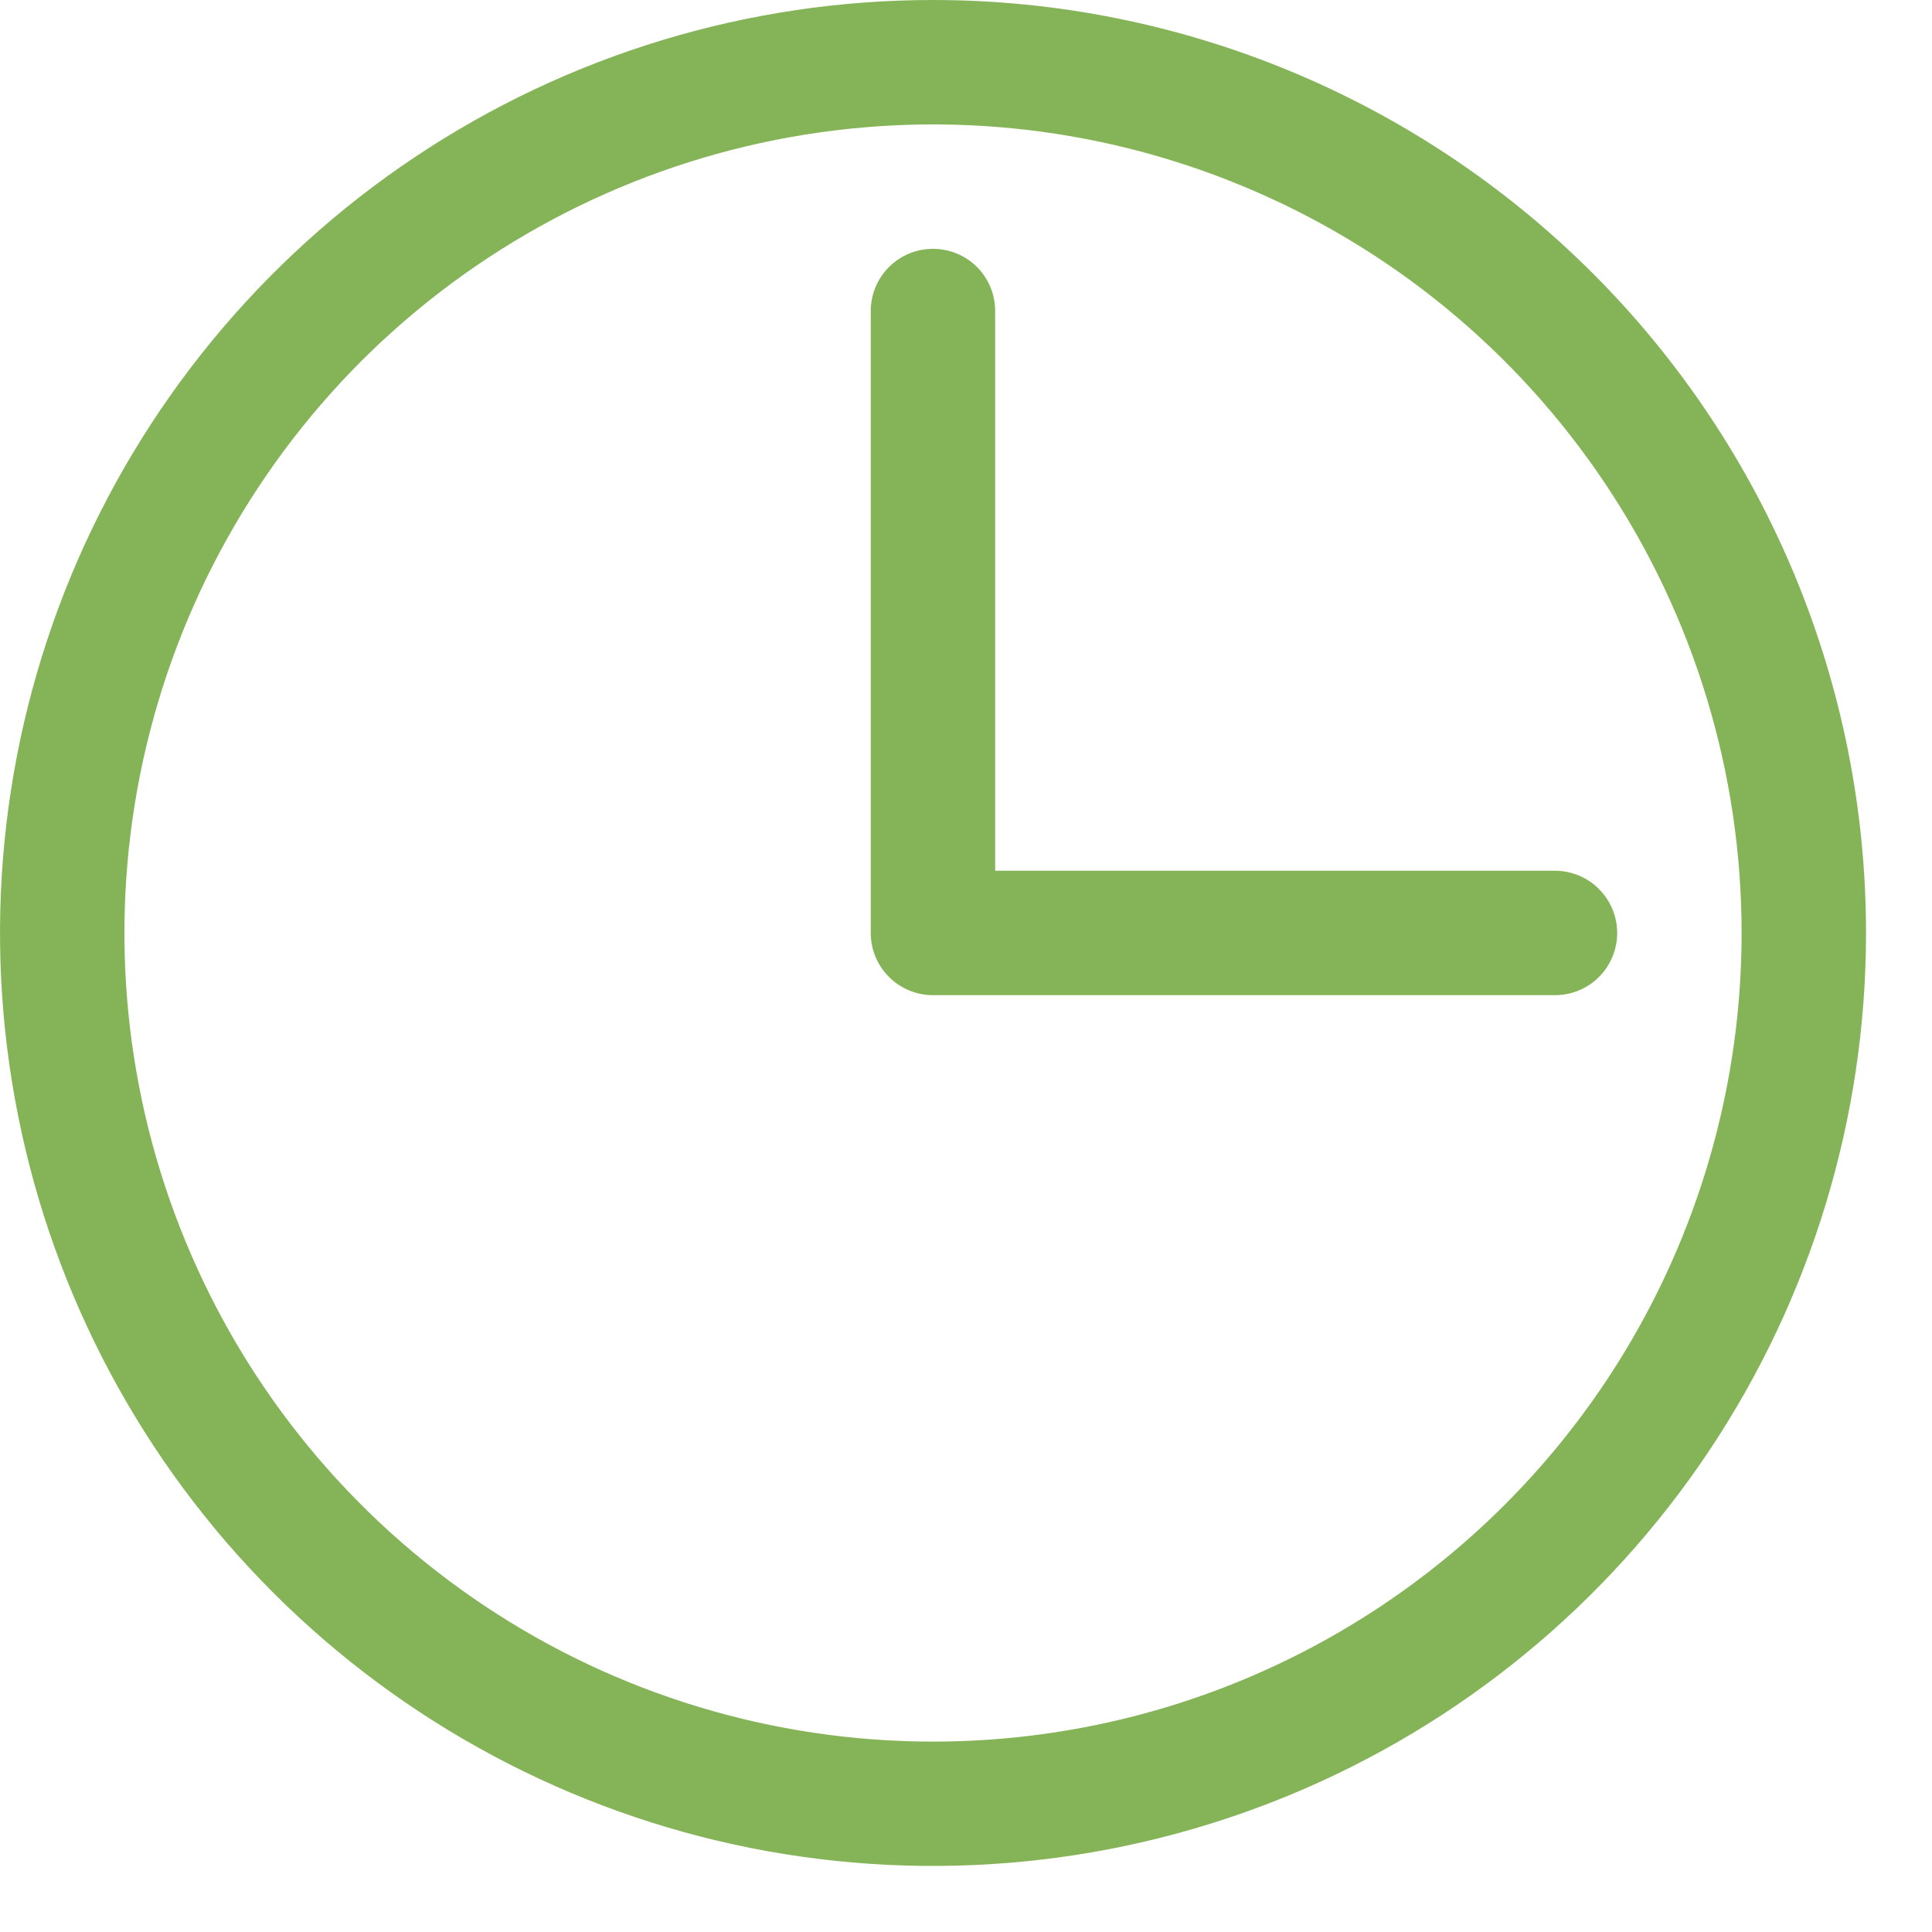 <svg width="20" height="20" viewBox="0 0 20 20" fill="none" xmlns="http://www.w3.org/2000/svg">
<path d="M9.658 0C7.748 0 5.881 0.566 4.292 1.628C2.704 2.689 1.466 4.197 0.735 5.962C0.004 7.727 -0.187 9.669 0.186 11.543C0.558 13.416 1.478 15.137 2.829 16.488C4.18 17.838 5.9 18.758 7.774 19.131C9.648 19.503 11.589 19.312 13.354 18.581C15.119 17.85 16.628 16.612 17.689 15.024C18.75 13.436 19.317 11.568 19.317 9.658C19.317 7.097 18.299 4.64 16.488 2.829C14.676 1.018 12.22 0 9.658 0ZM9.658 18.029C8.003 18.029 6.384 17.538 5.008 16.618C3.631 15.698 2.558 14.391 1.925 12.861C1.291 11.332 1.126 9.649 1.449 8.025C1.772 6.402 2.569 4.91 3.739 3.739C4.91 2.569 6.402 1.772 8.025 1.449C9.649 1.126 11.332 1.291 12.861 1.925C14.391 2.558 15.698 3.631 16.618 5.008C17.538 6.384 18.029 8.003 18.029 9.658C18.029 11.878 17.147 14.007 15.577 15.577C14.007 17.147 11.878 18.029 9.658 18.029Z" fill="#85B458"/>
<path d="M10.302 3.219C10.302 3.049 10.234 2.885 10.114 2.764C9.993 2.643 9.829 2.576 9.658 2.576C9.487 2.576 9.324 2.643 9.203 2.764C9.082 2.885 9.014 3.049 9.014 3.219V9.658C9.014 9.829 9.082 9.993 9.203 10.114C9.324 10.234 9.487 10.302 9.658 10.302H16.097C16.268 10.302 16.432 10.234 16.552 10.114C16.673 9.993 16.741 9.829 16.741 9.658C16.741 9.487 16.673 9.324 16.552 9.203C16.432 9.082 16.268 9.014 16.097 9.014H10.302V3.219Z" fill="#85B458"/>
</svg>

